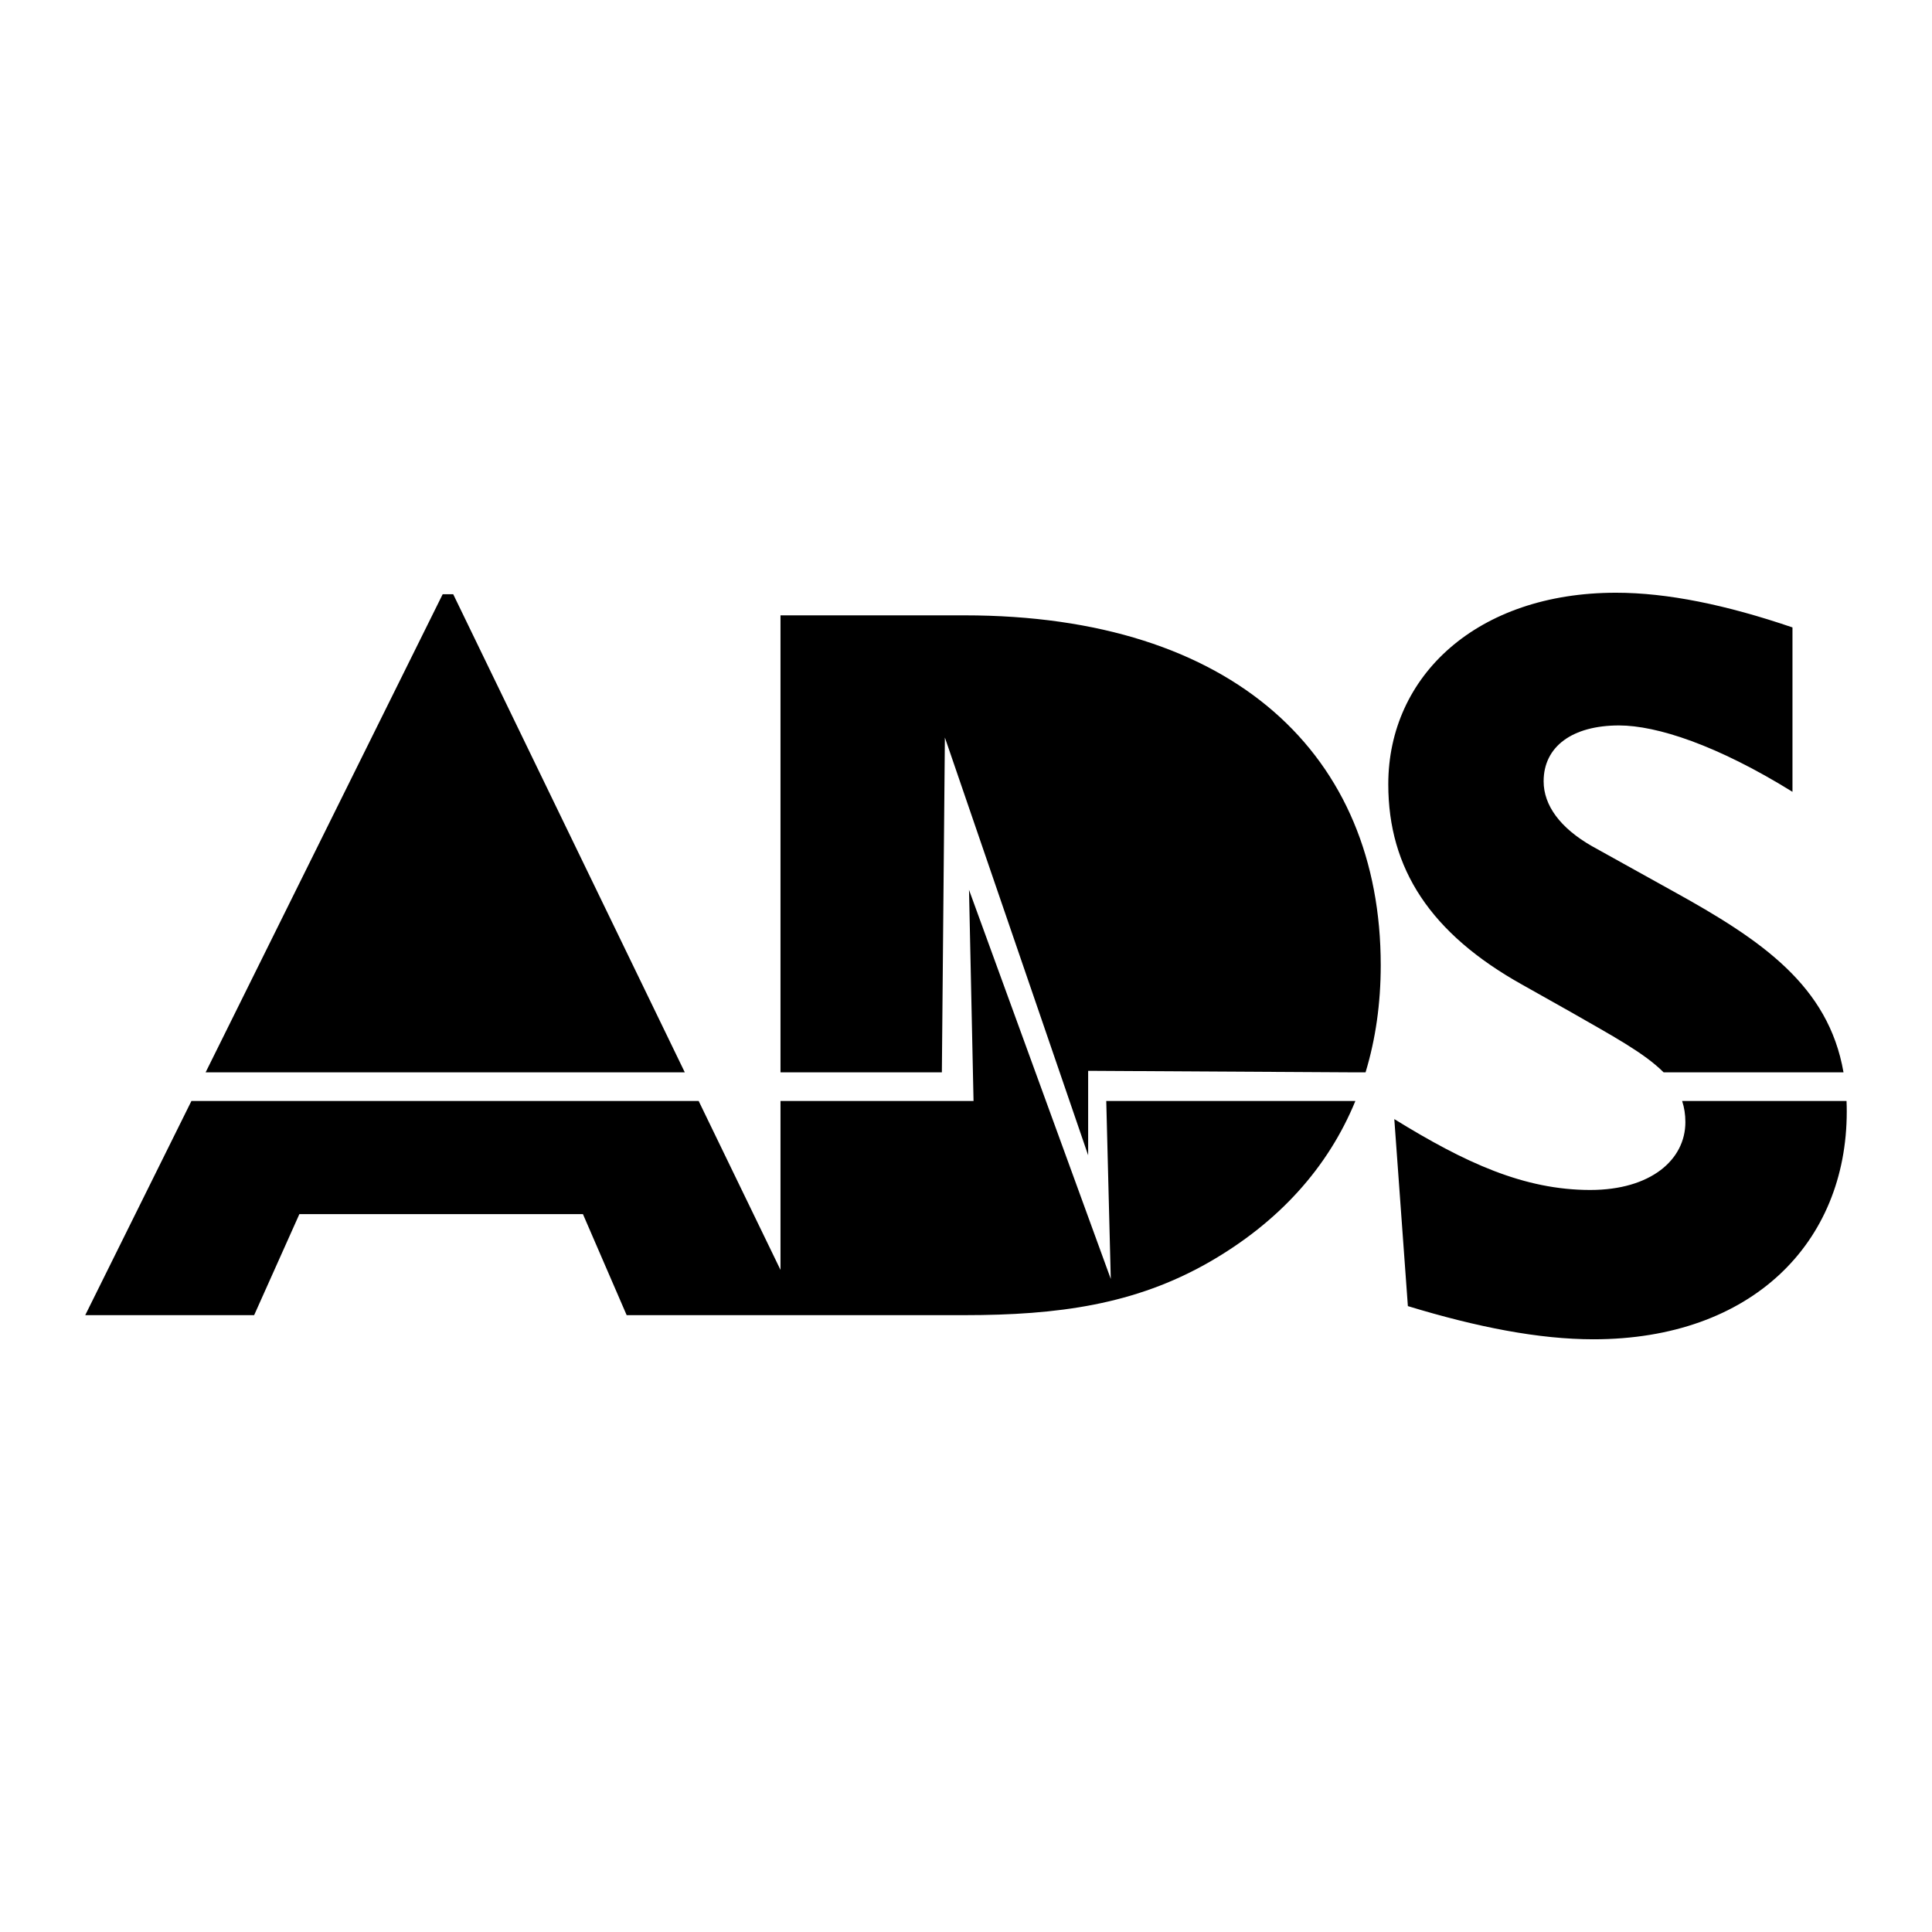 <svg xmlns="http://www.w3.org/2000/svg" width="2500" height="2500" viewBox="0 0 192.756 192.756"><path fill="#fff" d="M0 192.756h192.756V0H0v192.756z"/><path d="M96.227 61.394H77.87v45.592h16.1l.301-33.404 14.294 41.68v-8.426l26.031.15h1.646c1.004-3.311 1.514-6.879 1.514-10.684.001-20.914-14.595-34.908-41.529-34.908zM77.87 109.846v16.852l-8.164-16.852H19.098L8.504 131.213h16.852l4.514-10.082h28.289l4.363 10.082h33.705c9.329 0 17.003-1.055 24.376-5.268 6.989-4.008 11.898-9.459 14.624-16.1h-24.855l.451 17.756L96.679 88.78l.451 21.065H77.87v.001zm-9.548-2.86L45.218 59.288h-1.053l-23.65 47.699h47.807v-.001zm90.35 11.737c6.019 0 9.479-3.008 9.479-6.771 0-.764-.111-1.459-.324-2.105h16.402c.016.344.022.697.022 1.053 0 13.09-9.48 22.721-25.279 22.721-5.417 0-11.586-1.203-18.508-3.311l-1.354-18.658c7.073 4.364 12.941 7.071 19.562 7.071zm7.306-11.737c-1.955-1.957-5.149-3.656-9.262-6.018l-4.814-2.709c-9.18-5.117-13.393-11.587-13.393-20.013 0-10.833 8.878-19.109 22.721-19.109 5.116 0 10.984 1.204 17.605 3.461v16.401c-7.524-4.664-13.542-6.621-17.305-6.621-4.664 0-7.522 2.107-7.522 5.568 0 2.407 1.655 4.664 4.813 6.47l8.127 4.514c8.836 4.88 15.475 9.412 16.979 18.056h-17.949z" fill-rule="evenodd" clip-rule="evenodd"/></svg>